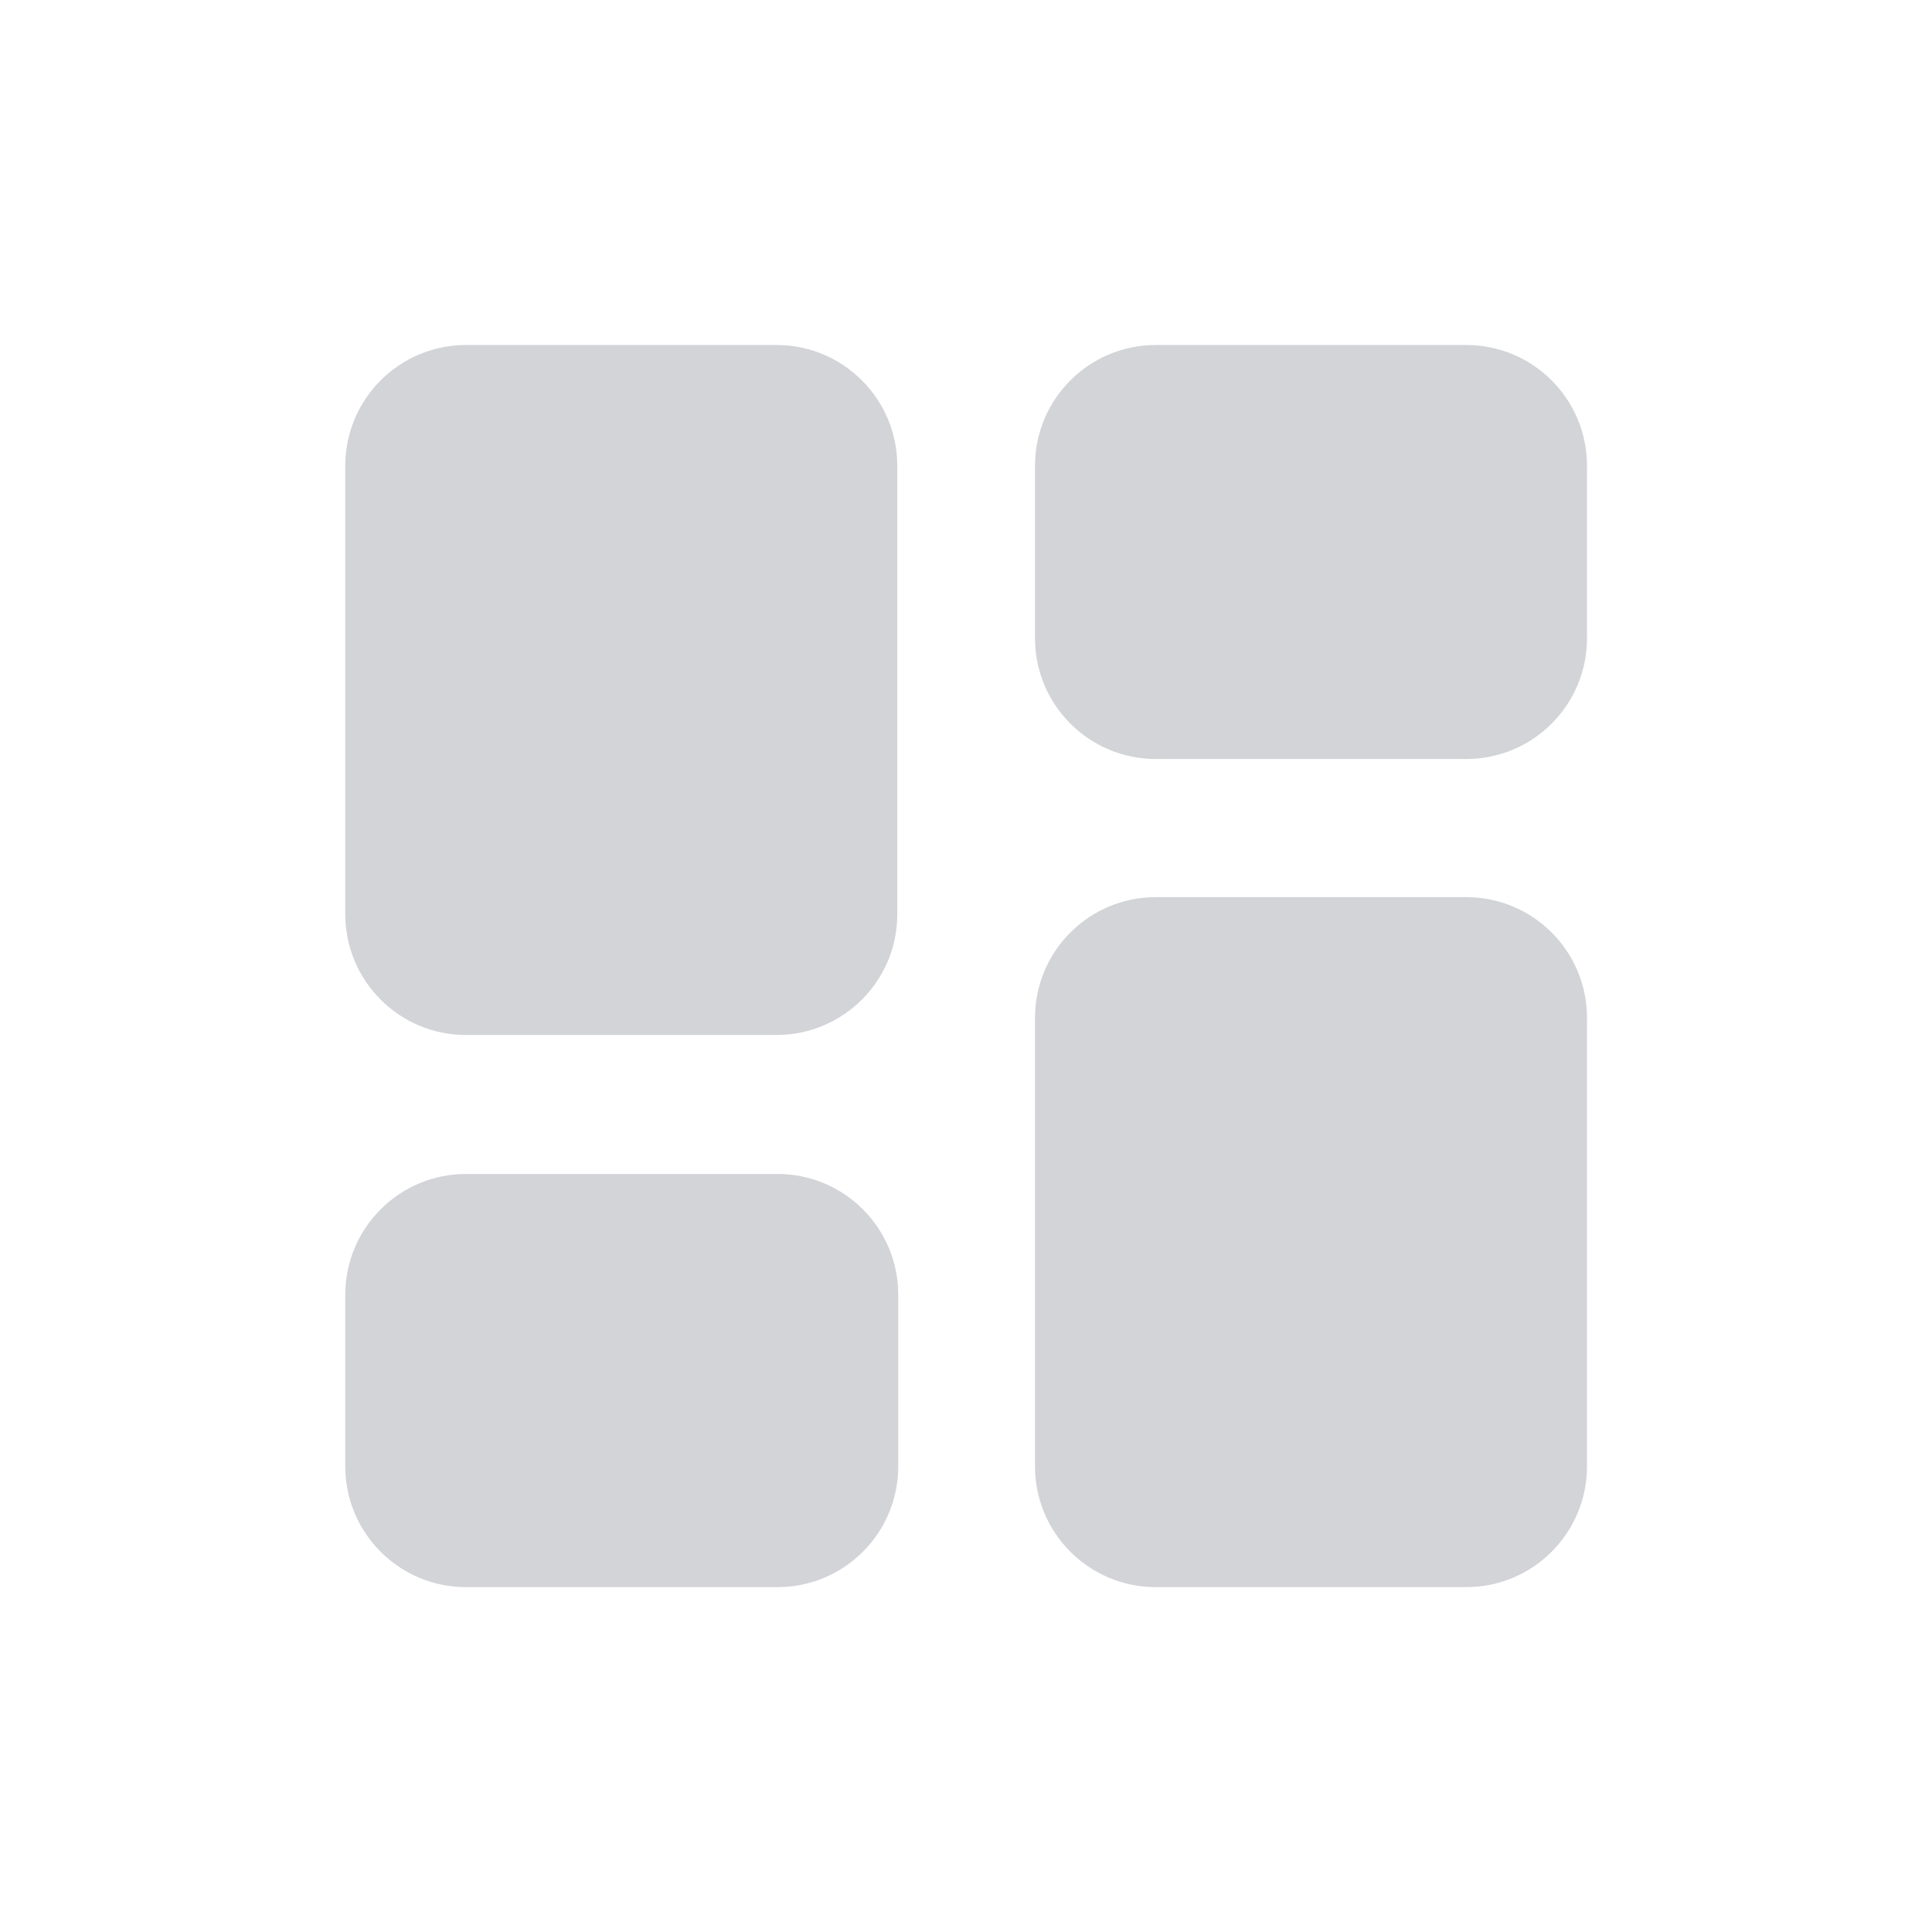 <?xml version="1.0" encoding="UTF-8"?>
<svg xmlns="http://www.w3.org/2000/svg" width="28" height="28" viewBox="0 0 28 28" fill="none">
  <g clip-path="url(#clip0_304_14233)">
    <path d="M21.25 13.002C22.217 13.002 23 13.785 23 14.752V21.252C23 22.218 22.217 23.002 21.25 23.002H16.75C15.784 23.002 15 22.218 15 21.252V14.752C15 13.785 15.784 13.002 16.75 13.002H21.25ZM11.268 17.014C12.235 17.014 13.018 17.798 13.018 18.764V21.252C13.018 22.218 12.235 23.002 11.268 23.002H6.754C5.787 23.002 5.004 22.218 5.004 21.252V18.764C5.004 17.798 5.787 17.014 6.754 17.014H11.268ZM11.254 5C12.22 5 13.004 5.784 13.004 6.75V13.25C13.004 14.168 12.297 14.921 11.397 14.994L11.254 15H6.754C5.787 15 5.004 14.216 5.004 13.25V6.75C5.004 5.784 5.787 5 6.754 5H11.254ZM21.25 5C22.217 5 23 5.784 23 6.75V9.25C23 10.216 22.217 11 21.25 11H16.75C15.784 11 15 10.216 15 9.25V6.75C15 5.784 15.784 5 16.75 5H21.25Z" fill="#D3D4D8"></path>
  </g>
  <defs>
    <clipPath id="clip0_304_14233">
      <rect width="28" height="28" rx="8" fill="white"></rect>
    </clipPath>
  </defs>
</svg>

